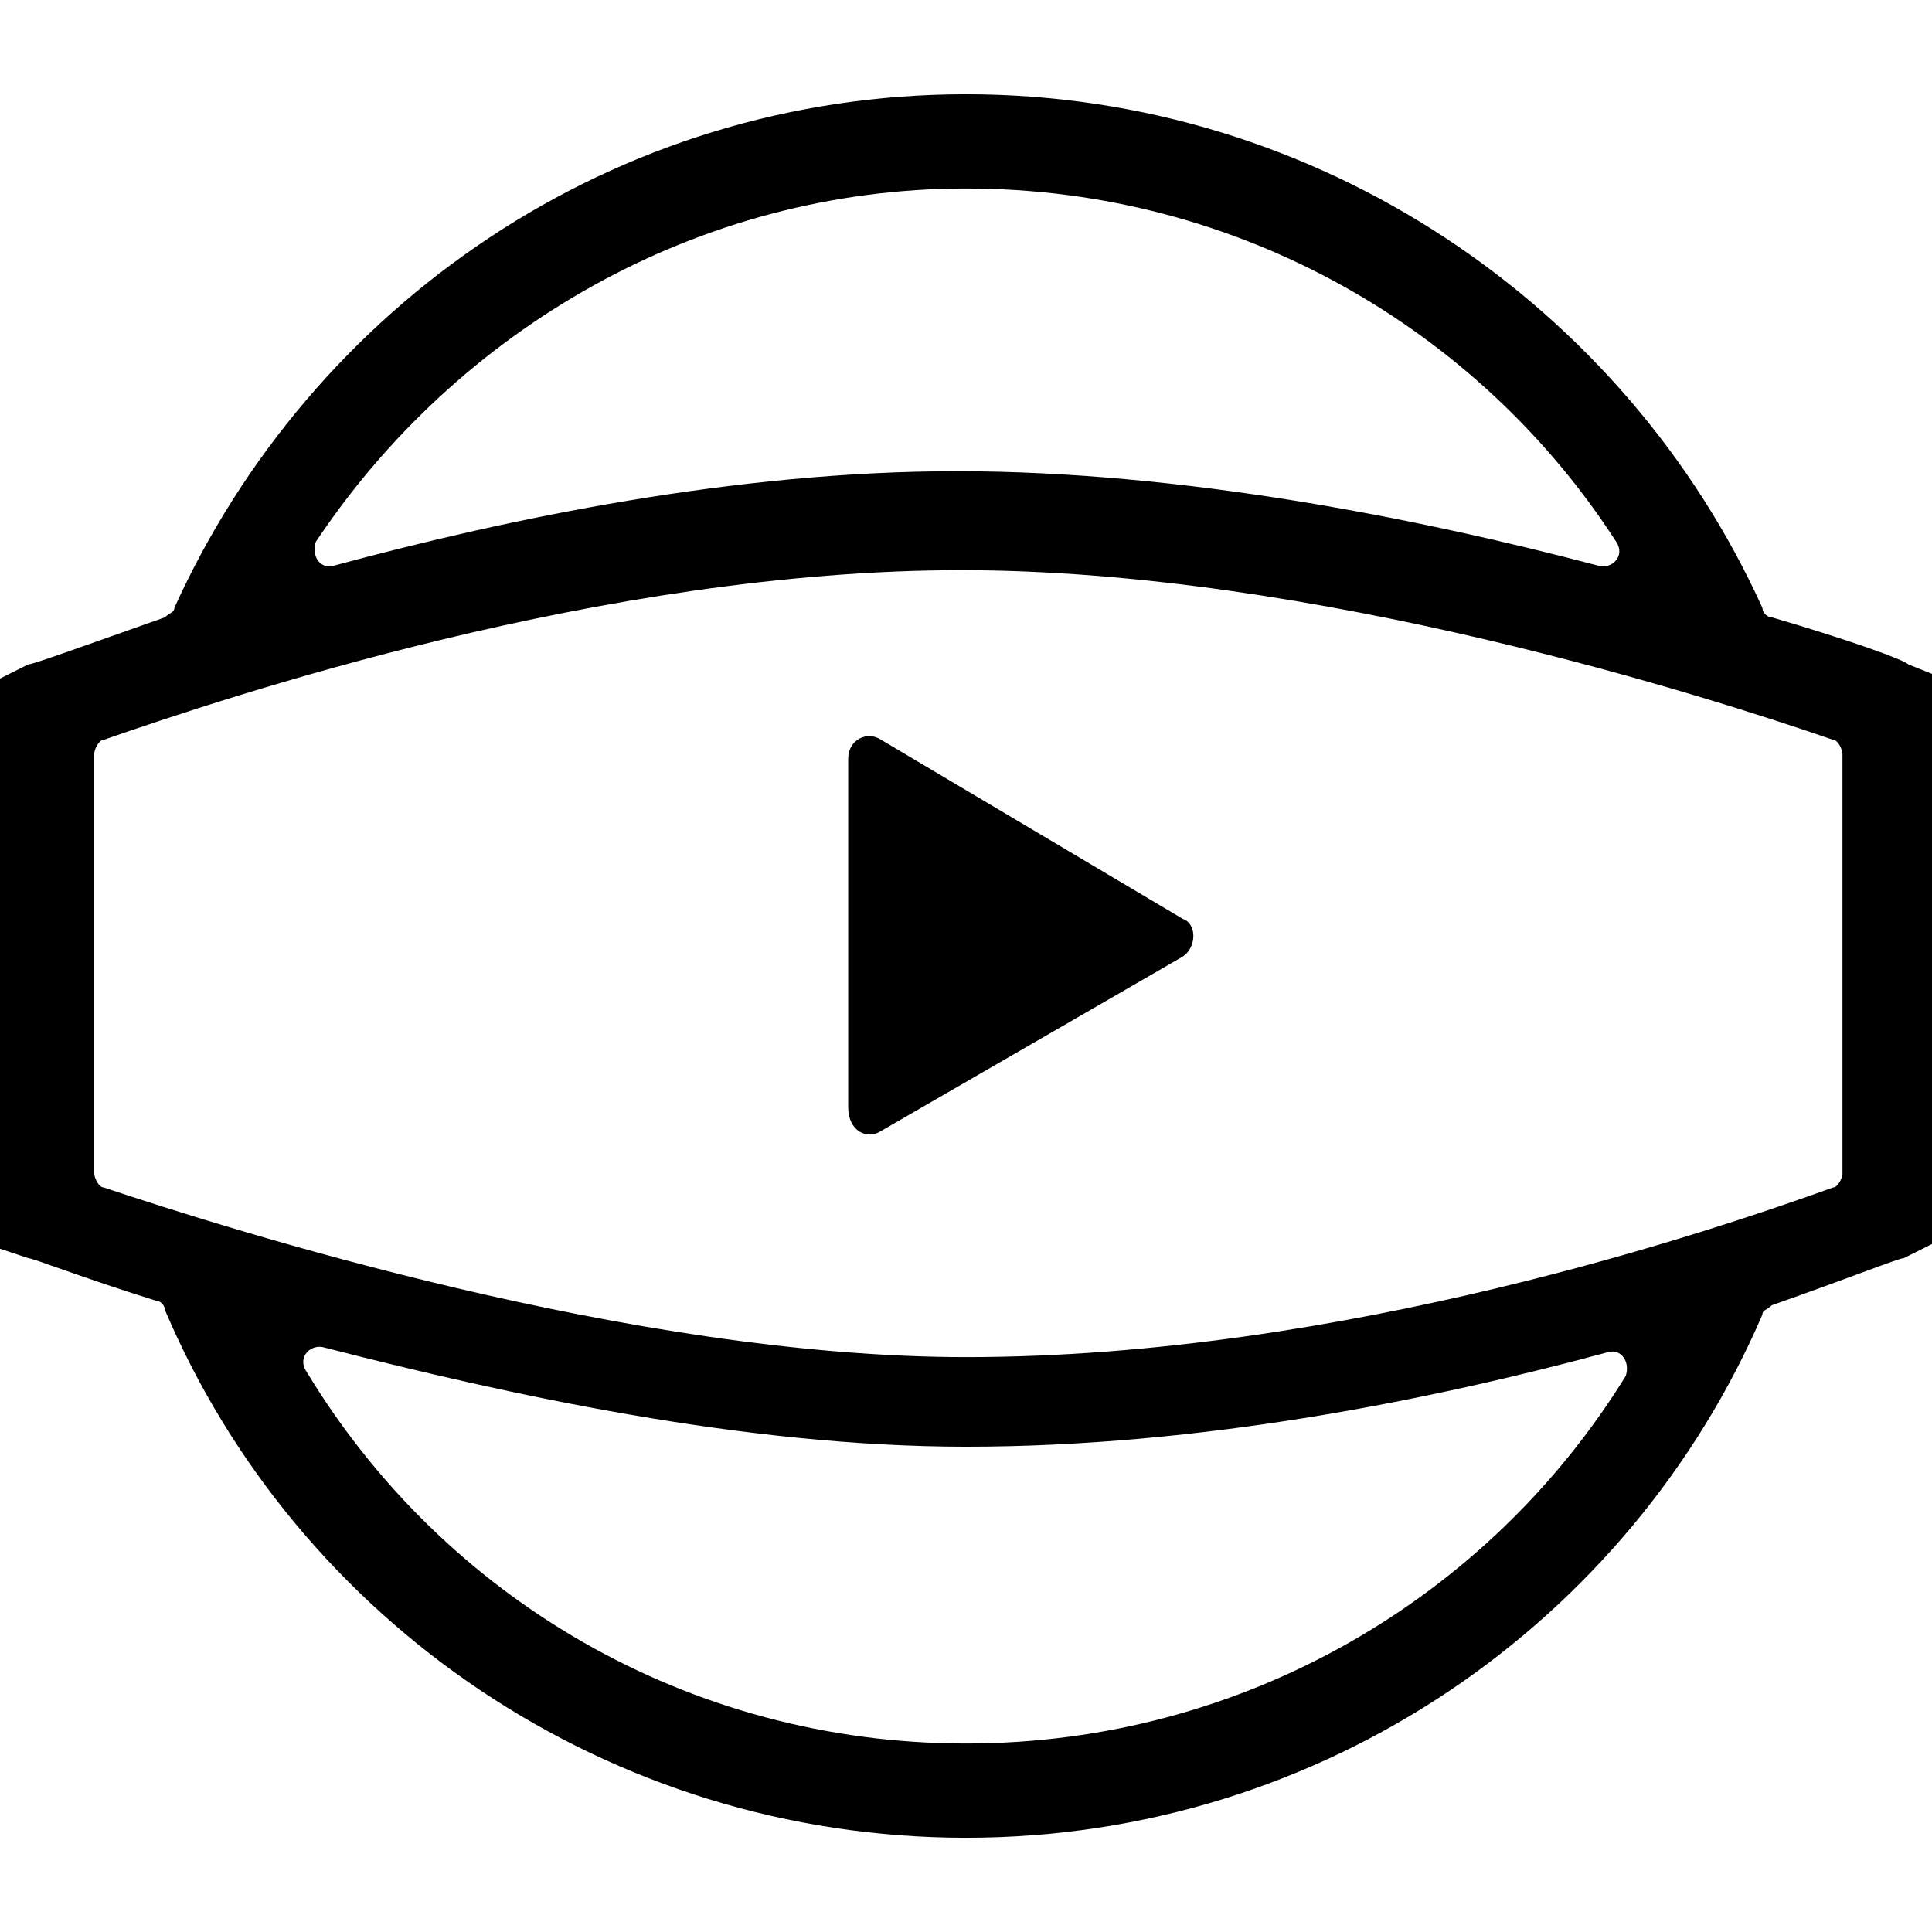 <svg xmlns="http://www.w3.org/2000/svg" xmlns:xlink="http://www.w3.org/1999/xlink" version="1.1" x="0px" y="0px" viewBox="0 0 41 41" enable-background="new 0 0 41 41" xml:space="preserve"><path d="M40.5,14.1c-0.1-0.1-1.2-0.5-2.899-1c-0.101,0-0.2-0.1-0.2-0.2C34.5,6.5,28,2,20.5,2S6.6,6.5,3.7,12.9c0,0.1-0.1,0.1-0.2,0.2c-1.7,0.6-2.8,1-2.9,1L0,14.4v12.1l0.6,0.2c0.1,0,1.1,0.4,2.7,0.9c0.1,0,0.2,0.1,0.2,0.199C6.3,34.4,12.9,39,20.5,39c7.601,0,14.101-4.6,16.9-11.1c0-0.101,0.1-0.101,0.2-0.2c1.699-0.6,2.699-1,2.8-1l0.6-0.3V14.3L40.5,14.1zM20.5,4c5.8,0,10.9,3,13.8,7.5c0.2,0.3-0.1,0.6-0.399,0.5c-3.8-1-8.8-2-13.6-2c-4.7,0-9.5,1-13.2,2c-0.3,0.1-0.5-0.2-0.4-0.5C9.7,7,14.8,4,20.5,4z M20.5,37c-5.9,0-11.1-3.1-14-7.899c-0.2-0.301,0.1-0.601,0.4-0.5c3.9,1,8.9,2.1,13.6,2.1c5,0,9.9-1,13.601-2c0.3-0.1,0.5,0.2,0.399,0.5C31.601,33.9,26.4,37,20.5,37z M39.101,24.9c0,0.1-0.101,0.3-0.2,0.3c-2.5,0.9-10.4,3.6-18.4,3.6c-7.1,0-15.6-2.699-18.3-3.6C2.1,25.2,2,25,2,24.9V16c0-0.1,0.1-0.3,0.2-0.3c2.6-0.9,10.6-3.6,18.2-3.6c7.5,0,15.899,2.7,18.5,3.6c0.1,0,0.2,0.2,0.2,0.3V24.9z"/><path d="M18.7,24l6.4-3.7c0.3-0.2,0.3-0.7,0-0.8l-6.4-3.8c-0.3-0.2-0.7,0-0.7,0.4v7.4C18,24,18.4,24.2,18.7,24z"/><!--Created by Nick Bluth from the Noun Project--></svg>
